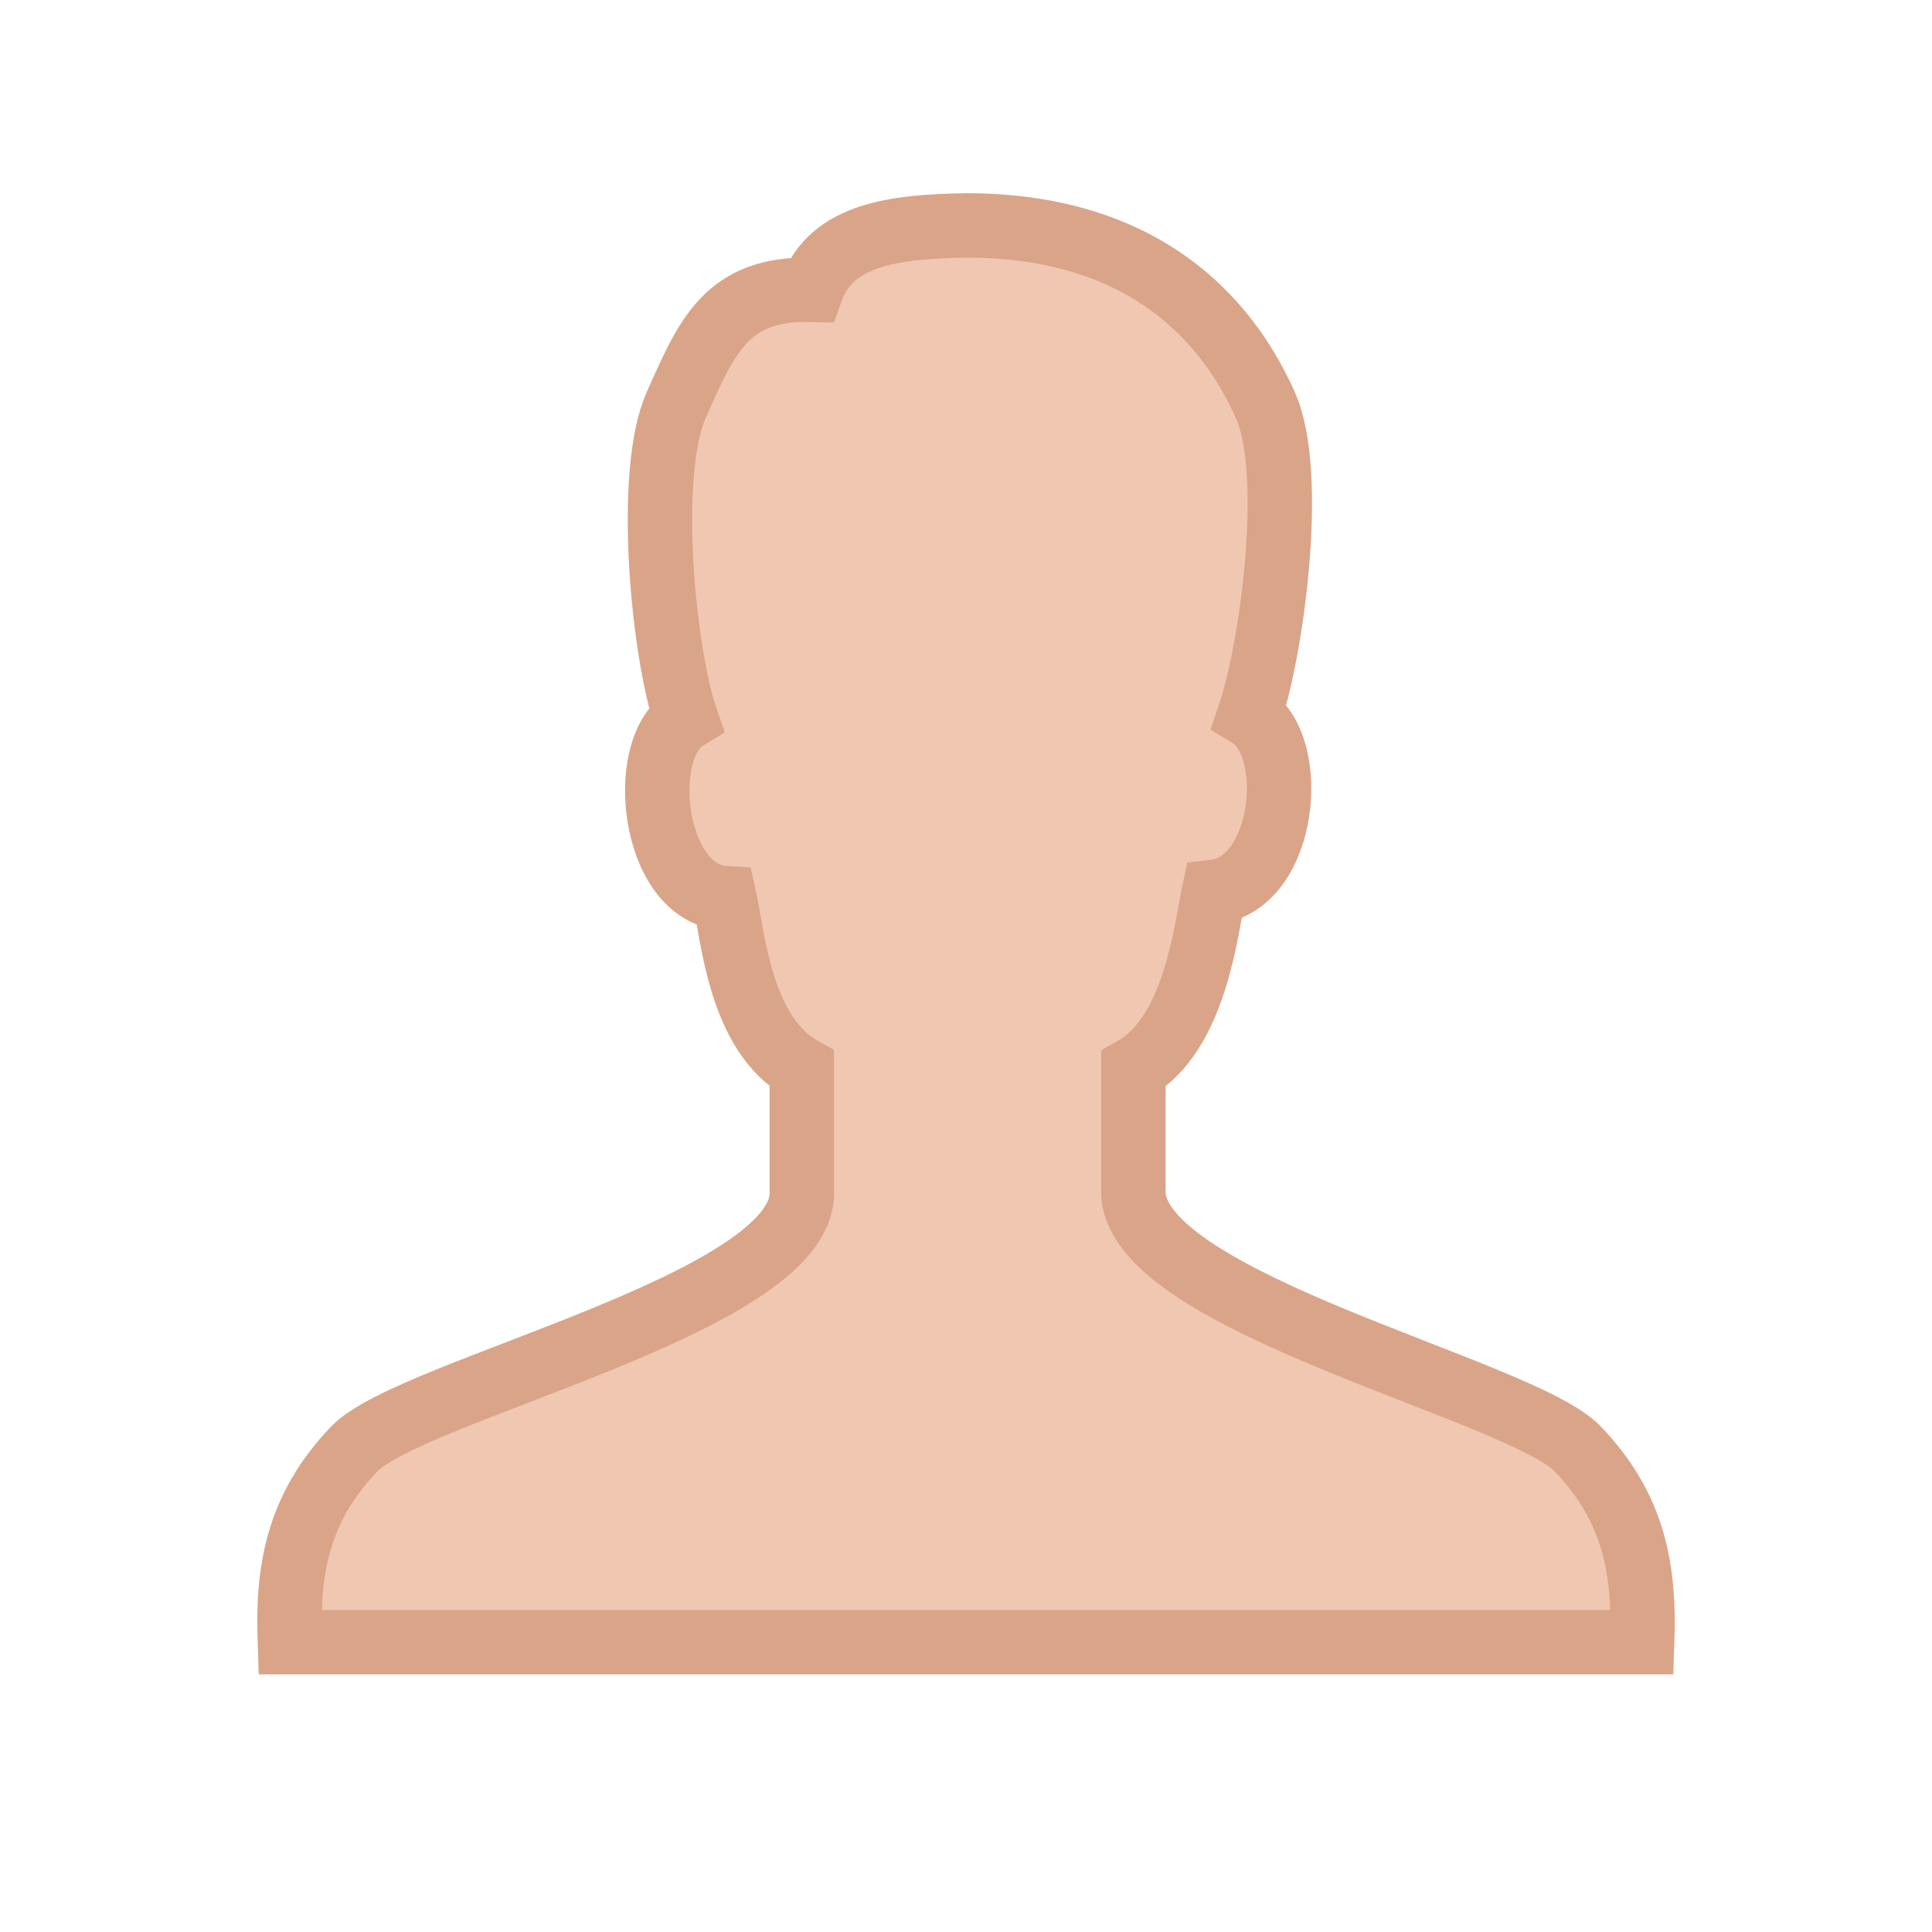 <svg version="1.1" xmlns="http://www.w3.org/2000/svg" xmlns:xlink="http://www.w3.org/1999/xlink" viewBox="0 0 60 60" xml:space="preserve" data-animoptions="{'duration':'1', 'repeat':'0', 'repeatDelay':'0.5'}">
	<g class="lievo-main">
		<g class="lievo-common">
			<path class="lievo-altstroke" fill="#f0c7b1" stroke="#daa488" stroke-width="2" stroke-miterlimit="10" d="M30,7c-2.15,0.04-4.17,0.25-4.8,2c-2.63-0.06-3.25,1.44-4.2,3.58s-0.39,7.72,0.3,9.73c-1.54,0.94-1.04,5.44,1.2,5.58c0.26,1.17,0.48,4.22,2.4,5.3v3.9C24.83,40.5,12.76,43.16,11,45s-2.08,3.75-2,6h42c0.08-2.25-0.24-4.16-2-6s-13.58-4.5-13.8-7.9v-3.9c1.92-1.08,2.25-4.33,2.5-5.5c2.24-0.25,2.64-4.55,1.1-5.48c0.69-2.02,1.45-7.49,0.5-9.63S36,7,30,7z" data-animdata="
				{
					'steps':[
						{
							'duration':'0',
							'vars':{
								'x':'-=70',
								'path':'M25.14,7.4c-2.11,0.41-4.07,0.97-4.38,2.8c-2.6,0.39-2.95,1.98-3.51,4.26s0.95,7.67,1.98,9.53c-1.36,1.19-0.08,5.53,2.15,5.29c0.46,1.1,1.21,4.07,3.28,4.8l0.24,3.02C24.83,40.5,12.76,43.16,11,45s-2.08,3.75-2,6h42c0.08-2.25-0.24-4.16-2-6s-13.58-4.5-13.8-7.9l-0.39-4.8c1.7-1.4,1.46-4.66,1.51-5.85c2.16-0.63,1.81-4.94,0.13-5.59c0.33-2.11,0.13-7.63-1.18-9.57C33.96,9.34,31.04,6.35,25.14,7.4z'
							},
							'position':'0'
						},
						{
							'duration':'4',
							'vars':{
								'x':'0',
								'ease':'Power1.easeOut'
							},
							'position':'1'
						},
						{
							'duration':'2',
							'vars':{
								'path':'M30,7c-2.15,0.04-4.17,0.25-4.8,2c-2.63-0.06-3.25,1.44-4.2,3.58s-0.39,7.72,0.3,9.73c-1.54,0.94-1.04,5.44,1.2,5.58c0.26,1.17,0.48,4.22,2.4,5.3v3.9C24.83,40.5,12.76,43.16,11,45s-2.08,3.75-2,6h42c0.08-2.25-0.24-4.16-2-6s-13.58-4.5-13.8-7.9v-3.9c1.92-1.08,2.25-4.33,2.5-5.5c2.24-0.25,2.64-4.55,1.1-5.48c0.69-2.02,1.45-7.49,0.5-9.63S36,7,30,7z',
								'ease':'Back.easeOut'
							}
						}
					]
				}
			"/>
		</g>
	</g>
</svg>